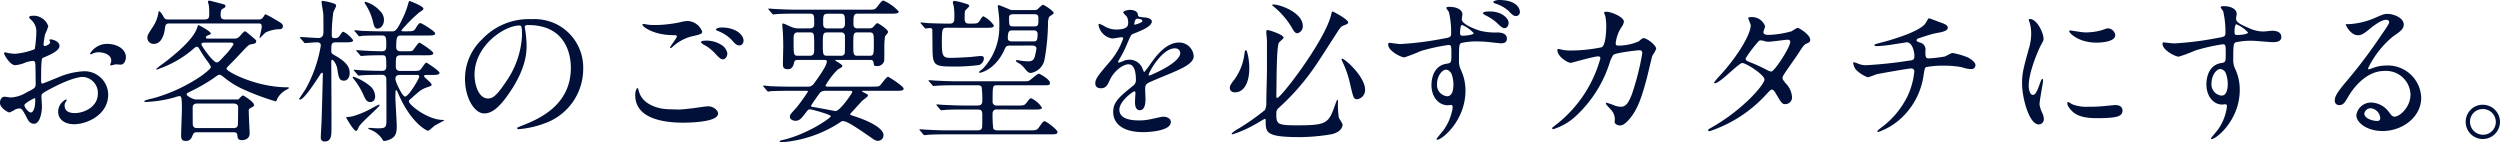<svg xmlns="http://www.w3.org/2000/svg" width="388.296" height="22.104" viewBox="0 0 388.296 22.104"><path d="M19.1-13.392a3.069,3.069,0,0,0-2.592,1.512c0,.072.024.1.1.1a.537.537,0,0,0,.24-.072,2.084,2.084,0,0,1,.936-.24c.816,0,2.016.336,2.016,1.3a1.263,1.263,0,0,1-.1.432,1.654,1.654,0,0,0-.072.192.112.112,0,0,0,.12.12c.1,0,.6-.144.72-.168.12,0,.672.048.816.048.5,0,.792-.648.792-1.152C22.08-12.432,20.952-13.392,19.1-13.392Zm-8.808-.7c-.048.024-.1.072-.1.1,0,.048.12.288.12.336,0,.336-.672.6-.84.6-.144,0-.192-.168-.192-.264a12.821,12.821,0,0,1,.24-1.56,9.674,9.674,0,0,0,.5-1.248A2.406,2.406,0,0,0,7.56-17.76c-.144,0-.528.048-.528.264a2.4,2.4,0,0,0,.336.384,2.356,2.356,0,0,1,.792,1.92,17.947,17.947,0,0,1-.24,2.616,10.483,10.483,0,0,1-3.048.72,6.973,6.973,0,0,1-1.1-.12c-.072,0-.36-.1-.432-.1a.17.17,0,0,0-.192.168c0,.168.912,1.824,1.728,1.824a5.147,5.147,0,0,0,1.7-.456,5.613,5.613,0,0,1,1.1-.216c.264,0,.336.36.336.528.024.408.048,2.448.048,3,0,.672-.144.744-1.368,1.344a5.13,5.13,0,0,1-2.5.816c-.144,0-.84-.12-.984-.12-.432,0-.7.5-.7.936,0,.792,1.224,1.512,1.488,1.512a4.741,4.741,0,0,0,.912-.48,2,2,0,0,1,.6-.144c.312,0,.432,0,1.2,1.488.192.384.456.888,1.1.888.864,0,1.224-1.584,1.224-2.688,0-.24-.072-1.32-.072-1.584,0-.408.144-.48,1.488-1.2,2.808-1.488,4.3-1.8,4.968-1.8a2.486,2.486,0,0,1,2.3,2.64c0,1.92-2.016,2.976-3.6,2.976-.24,0-1.56,0-1.56-1.152a.993.993,0,0,1,.216-.648c.048-.072.1-.12.1-.192a.129.129,0,0,0-.12-.12,2.139,2.139,0,0,0-1.2,1.9c0,1.248,1.1,1.944,2.472,1.944,1.968,0,5.3-1.44,5.3-4.608a3.675,3.675,0,0,0-3.7-3.624,11.279,11.279,0,0,0-4.08.96c-.384.144-2.352.96-2.424.96-.216,0-.216-.288-.216-.432,0-.12,0-2.064.048-2.592.048-.84.072-.936.408-1.056.576-.24,2.4-.96,2.4-1.752C11.784-13.8,10.632-14.136,10.3-14.088ZM7.92-4.968c.072.048.072.288.072.384,0,1.176-.336,1.848-.672,1.848-.36,0-1.008-.768-1.008-1.128C6.312-4.2,7.848-4.968,7.92-4.968Zm30.7,5.3c.456,0,.72,0,.768.48.024.384.072.744.7.744C40.224,1.56,41.3,1.536,41.3.5c0-.12-.144-2.9-.144-3.456a.418.418,0,0,1,.24-.456c.48-.24.576-.288.576-.528,0-.432-1.608-1.44-1.7-1.44-.168,0-.552.432-.72.624H33.024c-.576,0-1.512-.576-1.512-.768,0-.216.192-.288.7-.528a28.7,28.7,0,0,0,3.384-1.944c.744-.528.84-.6.984-.6.216,0,.336.1.768.432a13.685,13.685,0,0,0,2.64,1.68,38.776,38.776,0,0,0,5.328,2.016c.12,0,.168-.12.24-.336a3.35,3.35,0,0,1,1.536-1.512c.168-.072.288-.144.288-.216,0-.12-.048-.12-.288-.12-4.752,0-9.384-2.424-9.384-2.88,0-.144.168-.312.552-.7.648-.624,1.632-1.7,2.256-2.352.528-.552.672-.7,1.128-.768.336-.048.672-.1.672-.456,0-.168-.1-.24-.84-.864-.72-.6-.792-.672-.936-.672-.12,0-.528.48-.792.768a.991.991,0,0,1-.888.36h-4.08c-.072,0-.288,0-.288-.168s.24-.312.384-.36c.312-.12.384-.144.384-.264,0-.336-1.848-1.3-1.9-1.3-.1,0-.1.048-.24.456-.672,2.016-4.128,4.656-5.3,5.544a8.754,8.754,0,0,0-1.032.816.1.1,0,0,0,.1.1c.024,0,1.032-.408,1.056-.408a16.47,16.47,0,0,0,4.32-2.568c.6-.528.672-.576.816-.576.216,0,.336.216.432.384A19.994,19.994,0,0,0,34.656-10.8a4.779,4.779,0,0,1,.624.984c0,.312-1.152,1.152-1.584,1.464a25.5,25.5,0,0,1-6.96,3.288c-.288.1-1.8.384-1.8.576,0,.072.048.12.168.12a19.385,19.385,0,0,0,4.3-.648c.12-.024.792-.264.936-.264.312,0,.432,0,.432,1.944,0,.6-.12,3.456-.12,4.128,0,.552.072.888.744.888.576,0,.816-.312,1.008-.792.192-.5.312-.552.744-.552Zm-.336-13.92c.264,0,.5,0,.5.288a10.027,10.027,0,0,1-1.392,1.752c-.864.936-.96,1.032-1.224,1.032-.552,0-2.376-2.568-2.376-2.808,0-.264.36-.264.48-.264Zm.48,9.456c.288,0,.744.12.744.528,0,.96-.024,2.784-.048,2.856-.1.288-.216.432-.7.432H33.192c-.408,0-.6-.072-.72-.456-.024-.048-.024-2.544-.024-2.76,0-.6.576-.6.744-.6Zm-1.3-13.056c-.5,0-.672-.24-.672-.648,0-.816.1-.888.36-1.032.192-.1.384-.192.384-.408s-.1-.216-.888-.432c-.12-.024-1.536-.408-1.608-.408a.2.2,0,0,0-.216.216,2.9,2.9,0,0,0,.12.432,9.974,9.974,0,0,1,.072,1.488c0,.336,0,.792-.648.792H28.656c-.5,0-.552-.072-.864-.648-.168-.288-.432-.624-.552-.624-.1,0-.1.1-.1.144a5.521,5.521,0,0,1-.816,2.184c-.816,1.248-.912,1.392-.912,1.8a.943.943,0,0,0,1.032.936c1.2,0,1.584-1.608,1.656-2.136.1-.768.12-1.032.72-1.032h13.8c.384,0,.552.048.552.528,0,.264-.336,1.656-.336,1.68,0,.048,0,.072.048.072.024,0,.744-.792.912-.888a5.12,5.12,0,0,1,2.184-.5.45.45,0,0,0,.48-.432c0-.384-.12-.456-1.368-1.176a14.247,14.247,0,0,0-1.3-.7c-.12,0-.12.024-.36.384a.749.749,0,0,1-.792.408Zm18.6,3.552c.792,0,1.3,0,1.3-.336a4.406,4.406,0,0,0-1.488-1.3c-.192,0-.24.072-.6.624a.8.8,0,0,1-.744.36c-.336,0-.48-.048-.48-.432a24.625,24.625,0,0,1,.24-3.576c.024-.144.432-.84.432-1.008,0-.216-.168-.288-.288-.336a8.855,8.855,0,0,0-1.8-.432c-.072,0-.168.024-.168.144,0,.336.216,1.368.264,1.9.024.216.024,2.328.024,2.712,0,.336,0,1.008-.792,1.008-.408,0-2.328-.144-2.76-.144-.072,0-.1.024-.1.072,0,.024.024.048.1.144l.48.552c.072.1.12.168.216.168.192,0,1.536-.12,1.8-.12.192,0,.648,0,.648.5a20.857,20.857,0,0,1-2.352,6.744c-.144.24-1.008,1.512-1.008,1.536a.125.125,0,0,0,.12.12c.648,0,2.568-3,3.216-4.008a.343.343,0,0,1,.24-.168c.072,0,.1.12.1.192,0,.192-.168,6.888-.216,7.7-.024.6-.1,1.56-.1,2.136a.555.555,0,0,0,.624.648C54,1.776,54,.72,54-.24c.024-1.464-.024-8.736-.024-10.392,0-.048,0-.288.12-.288.216,0,.7.7.816,1.416C55.1-8.232,55.2-7.68,55.92-7.68c.576,0,.912-.5.912-1.2,0-.744-.288-1.584-2.208-2.664-.5-.288-.648-.36-.648-.72,0-1.128,0-1.368.768-1.368Zm3.912,6.768A8.457,8.457,0,0,0,57.408-8.3c-.1,0-.1.072-.1.12a.207.207,0,0,0,.072.144,11.281,11.281,0,0,1,1.632,2.664c.288.624.48,1.008,1.008,1.008.5,0,.768-.36.768-.888A2.175,2.175,0,0,0,59.976-6.864Zm8.568-4.752c.816,0,1.272,0,1.272-.336,0-.312-2.04-1.632-2.136-1.632-.216,0-.84,1.008-1.008,1.176-.192.168-.288.168-1.248.168H64.8c-.264,0-.744-.024-.744-.648,0-1.752.192-1.8.84-1.8h3.912c.816,0,1.3,0,1.3-.336,0-.312-2.088-1.584-2.256-1.584-.264,0-.312.072-.816.864-.264.408-.432.408-1.872.408-.144,0-.312-.048-.312-.144a23.943,23.943,0,0,1,2.832-2.832c.48-.288.6-.408.6-.576,0-.336-2.04-1.152-2.136-1.152s-.144.1-.168.216a16.238,16.238,0,0,1-.6,1.776c-1.224,2.712-1.464,2.712-2.016,2.712H61.776c-1.152,0-2.856-.072-3.072-.072-.144-.024-.888-.1-1.056-.1-.048,0-.1.024-.1.072,0,.024.024.048.12.144l.456.552c.072.1.12.168.216.168a3.641,3.641,0,0,0,.5-.072c.48-.024,1.728-.048,2.4-.048h.6c.672,0,.672.312.672,1.608,0,.408,0,.84-.672.84-.864,0-1.944-.048-2.832-.1-.144,0-.888-.072-1.08-.072-.048,0-.072,0-.072.048s0,.048.1.168l.48.552c.072.1.12.144.192.144s.432-.048.528-.048c.624-.048,1.944-.072,2.688-.072.672,0,.672.192.672,1.752,0,.672-.384.672-.816.672-.888,0-2.376-.048-3.264-.1-.12,0-.744-.072-.864-.072-.072,0-.1,0-.1.048s.024.048.1.168l.48.552c.072.1.12.144.216.144.024,0,.168-.024.192-.024.552-.072,2.28-.1,3.432-.1a.609.609,0,0,1,.624.7c.024.576.024,4.632.024,6.1,0,1.344,0,1.512-1.392,1.512-.192,0-1.1-.072-1.3-.072-.048,0-.12,0-.12.072,0,.1.12.144.264.192a3.83,3.83,0,0,1,1.944,1.56c.048.1.1.216.264.216a2.834,2.834,0,0,0,1.224-.432c.576-.36.72-.936.72-1.9,0-.648-.216-3.84-.216-4.584,0-.1.024-.624.024-.744,0-.1,0-.216.12-.216.1,0,.1.048.312.528C66.36-1.056,68.808.1,69,.1c.168,0,.864-.672,1.032-.792.216-.144,1.464-.768,1.464-.816,0-.072-.12-.072-.168-.072-2.376,0-5.3-2.352-5.3-2.88,0-.144.048-.192.24-.36,1.536-1.368,1.7-1.512,2.64-1.848.576-.192.648-.216.648-.408,0-.288-1.176-1.1-1.176-1.3,0-.168.216-.192.336-.192h.768c.816,0,1.3,0,1.3-.336,0-.288-1.968-1.584-2.04-1.584-.192,0-.744.936-.912,1.08-.24.216-.36.216-1.368.216h-1.7c-.312,0-.768,0-.768-.7,0-1.464,0-1.728.744-1.728ZM67.32-8.568c.1,0,.312,0,.312.288,0,.264-1.632,3.072-2.208,3.072-.384,0-1.488-2.232-1.488-2.76,0-.6.48-.6.744-.6ZM57.336-2.16a4.125,4.125,0,0,1-.888.12c-.1,0-.144.024-.144.12,0,.048,1.152,2.04,1.488,2.04.192,0,.312-.264.432-.576.288-.672,3.24-3.12,3.24-3.408a.1.1,0,0,0-.1-.1c-.048,0-1.2.624-1.416.744A14.187,14.187,0,0,1,57.336-2.16Zm4.3-16.248A4.84,4.84,0,0,0,59.3-19.92c-.1,0-.144.024-.144.1s.024.12.144.312a8.537,8.537,0,0,1,1.176,2.784c.12.5.24.96.672.96s1.008-.456,1.008-1.368A1.86,1.86,0,0,0,61.632-18.408Zm22.9,2.088c6.552,0,6.648,5.712,6.648,6.648,0,5.976-5.208,8.04-7.7,9.024-.6.24-.648.264-.648.336,0,.144.144.168.24.168a14.751,14.751,0,0,0,3.984-.888A8.95,8.95,0,0,0,93.1-9.48a7.523,7.523,0,0,0-4.176-6.984,7.818,7.818,0,0,0-3.864-.768,9.93,9.93,0,0,0-7.656,3.12,8.454,8.454,0,0,0-2.664,6.12c0,2.928,1.416,5.4,3,5.4.96,0,2.184-.576,4.1-3.5,2.112-3.192,2.472-5.424,2.472-7.032a18.4,18.4,0,0,0-.24-2.592c0-.1-.048-.192-.048-.264C84.024-16.128,84.048-16.32,84.528-16.32Zm-1.344.072c.312,0,.408.12.408,1.56A13.728,13.728,0,0,1,81.24-7.7c-1.656,2.5-2.232,2.784-2.928,2.784-1.464,0-2.088-2.136-2.088-3.7C76.224-13.152,80.9-16.248,83.184-16.248Zm20.04-.12c-.624-.1-.7-.12-.768-.12-.048,0-.168.024-.168.1,0,.336,1.728,1.584,4.536,1.632.744.024.816.024.816.192,0,.288-1.056,1.56-1.056,1.752a.077.077,0,0,0,.072.072c.1,0,.12-.024.312-.192A7.081,7.081,0,0,1,109.8-14.52c1.608-.36,1.776-.432,1.776-.792a2.522,2.522,0,0,0-2.232-1.632,5.155,5.155,0,0,0-1.2.192,19.34,19.34,0,0,1-3.864.432A9.111,9.111,0,0,1,103.224-16.368ZM106.512-3.24c-1.848,0-4.176-.792-4.728-2.688-.168-.552-.168-.6-.264-.6-.072,0-.336.336-.336,1.1,0,3.576,4.224,4.272,7.44,4.272,1.344,0,5.424-.12,5.424-1.416,0-.528-.744-1.128-1.56-1.128-.312,0-1.872.24-2.232.288-1.008.12-1.968.216-2.28.216C107.736-3.192,106.656-3.24,106.512-3.24Zm8.112-12.7c-.408,0-.888.12-.888.288,0,.072.048.168.312.264a6.033,6.033,0,0,1,2.088,1.344c.456.528.744.888,1.248.888.432,0,.624-.456.624-.72C118.008-14.832,116.76-15.936,114.624-15.936Zm-2.832,2.064c-.216,0-.408.144-.408.216,0,.1.264.264.384.36a6.325,6.325,0,0,1,1.752,1.32c.816.888.984.984,1.3.984.384,0,.672-.48.672-.936a1.976,1.976,0,0,0-1.032-1.368A4.319,4.319,0,0,0,111.792-13.872Zm14.664-1.92a2.572,2.572,0,0,1-.864-.168c-.24-.072-1.3-.6-1.464-.6-.1,0-.1.168-.1.24a3.035,3.035,0,0,0,.024.384c.072.672.12,1.848.12,2.952,0,.384-.048,2.256-.048,2.688,0,.408,0,.84.744.84s.888-.576,1.032-1.176c.072-.264.408-.264.624-.264h3.984c.216,0,.432,0,.432.24,0,.648-1.152,2.256-2.016,3.456a1.12,1.12,0,0,1-1.032.456h-2.4c-1.128,0-2.136-.024-3.312-.072-.144,0-.888-.1-1.056-.1a.064.064,0,0,0-.072.072c0,.024,0,.048.1.144l.456.552c.1.1.144.168.216.168a3.641,3.641,0,0,0,.5-.072c.24,0,.936-.048,3.048-.048h2.088c.5,0,.552,0,.552.12a28.516,28.516,0,0,1-1.752,2.448c-1.008,1.1-1.056,1.152-1.056,1.488,0,.408.528.6.864.6.552,0,.84-.24,1.56-1.2.384-.5.432-.576.72-.576.264,0,3.216.816,3.216,1.056,0,.288-3.768,2.9-7.656,3.744-.12.024-.288.072-.288.168s.168.144.336.144a19.159,19.159,0,0,0,9.12-3.144.545.545,0,0,1,.384-.144c.624,0,2.088.984,4.848,2.9a1.252,1.252,0,0,0,.576.168.881.881,0,0,0,.864-.864c0-1.176-2.5-2.3-4.44-2.928-.672-.216-.744-.24-.744-.312,0-.1.144-.24.192-.288.264-.264,1.44-1.584,1.728-1.872.12-.1.84-.576.84-.768,0-.168-.072-.192-.672-.5-.216-.12-.24-.12-.24-.192,0-.048.024-.048.216-.048H141.6c.792,0,1.272,0,1.272-.336,0-.384-2.328-1.848-2.424-1.848-.264,0-1.032,1.176-1.272,1.368-.144.12-.192.168-1.2.168h-6.7c-.336,0-.528,0-.528-.192a11.534,11.534,0,0,1,1.9-2.472c.624-.336.7-.408.7-.576,0-.216-1.1-.768-1.1-.84s.024-.072.264-.072h5.112c.24,0,.5,0,.576.408.072.5.072.552.5.552a1.11,1.11,0,0,0,1.152-.792c.024-.024.024-1.728.024-1.872a12.239,12.239,0,0,1,.1-1.92c.048-.12.48-.576.48-.7,0-.432-1.536-1.392-1.68-1.392s-.576.576-.7.672a.9.9,0,0,1-.576.144h-1.824c-.6,0-.6-.456-.6-.744,0-1.1,0-1.536.624-1.536h5.136c.792,0,1.272,0,1.272-.336a6.787,6.787,0,0,0-2.376-1.7c-.216,0-.288.1-1.008,1.008-.312.408-.432.408-1.512.408h-10.92c-1.128,0-2.112-.048-3.288-.1-.168,0-.888-.072-1.056-.072-.072,0-.1,0-.1.048s.024.048.1.168l.48.552c.072.1.12.144.216.144.072,0,.408-.048.5-.048.216-.024.912-.072,3.024-.072h2.112c.7,0,.7.24.7,1.488,0,.384,0,.792-.7.792Zm6.7.624a.556.556,0,0,1,.6.624c0,.36.024,2.544-.048,2.688a.628.628,0,0,1-.648.312H131.04c-.7,0-.72-.168-.72-1.8s.024-1.824.744-1.824Zm-.024-2.9c.624,0,.624.36.624,1.512,0,.216,0,.768-.624.768h-2.04c-.72,0-.72-.408-.72-.84,0-1.128,0-1.44.7-1.44Zm4.488,2.9c.624,0,.624.36.624,1.656,0,1.68,0,1.968-.624,1.968h-1.944c-.624,0-.624-.36-.624-1.656,0-1.68,0-1.968.624-1.968Zm-9.36,0c.72,0,.72.024.72,2.3,0,.96,0,1.32-.72,1.32H126.48c-.7,0-.7-.072-.7-2.5,0-.624,0-1.128.648-1.128Zm6.36,9.072c.12,0,.264,0,.264.192s-1.9,2.952-2.592,2.952c-.048,0-2.808-.528-3.264-.6-.48-.072-.528-.072-.528-.216,0-.12,1.152-1.728,1.272-1.9A1.063,1.063,0,0,1,130.8-6.1Zm28.176-7.032c.192,0,.7,0,.7.48,0,.12-.144.792-.192.984-.168.816-.48.984-1.1.984a8.674,8.674,0,0,1-1.3-.12,3.712,3.712,0,0,0-.408-.072c-.072,0-.192.024-.192.12,0,.12.288.264.408.336a3.26,3.26,0,0,1,.84.7c.576.7.7.84,1.1.84a2.619,2.619,0,0,0,2.088-1.992,33.7,33.7,0,0,0,.552-5.544,2.846,2.846,0,0,1,.168-1.152c.072-.12.72-.456.72-.6,0-.336-1.488-1.3-1.68-1.3-.144,0-.72.624-.864.72a.787.787,0,0,1-.456.1h-3.288a1.181,1.181,0,0,1-.672-.144c-.168-.072-1.488-.624-1.584-.624-.12,0-.144.1-.144.216,0,.072.072.36.12.888a14.58,14.58,0,0,1,.12,2.3,9.34,9.34,0,0,1-2.52,6.432c-.072.1-.624.456-.624.576,0,.072.072.1.144.1s2.376-.432,3.816-3.624c.192-.456.288-.6.864-.6Zm.24-4.872c.432,0,.768,0,.768.624,0,1.056,0,1.272-.672,1.272h-3.264c-.6,0-.624-.144-.624-1.392,0-.5.408-.5.816-.5Zm-3.36,4.224c-.192,0-.624,0-.624-.528,0-1.176.312-1.176.768-1.176H163.1a.509.509,0,0,1,.576.552c0,1.152-.216,1.152-.7,1.152ZM163.08-3.192c.792,0,1.272,0,1.272-.312a4.048,4.048,0,0,0-1.656-1.44c-.192,0-.264.072-.7.648-.36.48-.48.48-1.632.48h-3a.588.588,0,0,1-.672-.672c0-2.376,0-2.472.672-2.472H164.3c1.176,0,1.3,0,1.3-.384,0-.528-1.584-1.416-1.728-1.416-.216,0-1.152.84-1.368.984-.24.192-.336.192-1.08.192H151.176c-1.368,0-2.616-.072-3.288-.1-.168,0-.912-.072-1.056-.072-.048,0-.1,0-.1.048,0,.024,0,.024.1.168l.48.528c.072.12.12.168.216.168.072,0,.432-.048.5-.048.84-.072,2.448-.072,3.024-.072h3.192c.288,0,.576,0,.744.264a15.757,15.757,0,0,1,.1,2.232c0,.648-.528.648-.84.648h-1.872c-1.344,0-2.592-.072-3.288-.1-.168,0-.912-.072-1.056-.072-.024,0-.072,0-.072.048s0,.048.1.168l.456.552c.1.1.144.144.216.144s.432-.048.5-.048c.84-.072,2.448-.072,3.024-.072h2.016c.72,0,.816.216.816.864,0,.7,0,1.9-.048,2.016-.144.36-.5.36-.816.36H149.76c-1.368,0-2.616-.072-3.288-.1-.168,0-.912-.072-1.056-.072-.048,0-.1,0-.1.048s.072.1.12.168l.456.552c.072.1.12.144.216.144.072,0,.432-.048.5-.048.84-.072,2.448-.072,3.024-.072H165.5c.864,0,1.272,0,1.272-.36s-1.728-1.68-2.016-1.68c-.192,0-.264.1-.792.84-.384.576-.5.576-1.632.576h-4.824c-.216,0-.576,0-.72-.288a17.386,17.386,0,0,1-.1-2.328.588.588,0,0,1,.672-.624Zm-7.464-12.7c.84,0,1.272,0,1.272-.36a4.356,4.356,0,0,0-1.608-1.416c-.168,0-.192.048-.624.72-.264.408-.408.408-1.584.408-.5,0-.72-.168-.72-.7,0-1.1,0-1.224.144-1.392.072-.1.552-.5.552-.648,0-.216-.216-.264-.552-.36a10.876,10.876,0,0,0-1.7-.432.27.27,0,0,0-.288.24,3.708,3.708,0,0,0,.144.552,11.367,11.367,0,0,1,.1,1.68c0,.552,0,1.056-.672,1.056-.768,0-1.512,0-3.432-.072-.168-.024-.912-.1-1.08-.1a.064.064,0,0,0-.072.072c0,.024,0,.048.1.144l.48.552c.072.1.12.168.192.168.048,0,.576-.072.672-.072a.344.344,0,0,1,.384.24c0,.1.024,2.112.024,2.376.024,3,.024,3.36,2.9,3.36a27.707,27.707,0,0,0,4.368-.24,1.167,1.167,0,0,0,.72-1.008c0-.24-.1-.384-.48-.384-.216,0-1.272.12-1.512.144-1.7.12-2.832.144-3.192.144-1.152,0-1.344-.264-1.344-2.3,0-2.256.072-2.376.792-2.376ZM173.544-6.5c.768,0,1.032-.576,1.3-1.176.624-1.44,2.04-2.544,2.952-2.544.96,0,1.152,1.344,1.152,2.424a1.022,1.022,0,0,1-.36.84c-2.256,1.824-3.168,2.592-3.168,4.128,0,1.9,1.608,3.144,4.656,3.144.576,0,4.3-.1,4.3-1.584,0-.576-.672-.816-1.176-.816-.312,0-1.848.384-2.184.432a7.428,7.428,0,0,1-1.536.144c-.7,0-3.1,0-3.1-1.656,0-1.368,2.136-2.856,2.328-2.856.168,0,.168.192.168.288,0,.024-.072,1.176-.072,1.416,0,.432.1,1.224.744,1.224.888,0,.888-1.368.888-1.752,0-.216-.048-1.224-.048-1.44,0-.5.024-.768.408-1.008.432-.264,3.144-1.344,3.744-1.608,1.488-.648,3.384-1.44,3.384-2.568a2.264,2.264,0,0,0-2.256-2.136c-2.088,0-3.648,2.184-4.44,3.288a11.27,11.27,0,0,1-.984,1.3c-.048,0-.072-.048-.24-.456a2.164,2.164,0,0,0-2.04-1.464,2.243,2.243,0,0,0-.936.192,4.793,4.793,0,0,1-.744.264.088.088,0,0,1-.1-.1c0-.1.048-.168.168-.384a18.611,18.611,0,0,0,1.3-2.592c.528-1.224.552-1.272.912-1.416,1.1-.432,2.856-1.1,2.856-1.9,0-.5-.912-.624-1.08-.624-.96-.072-1.056-.12-1.08-.432-.048-.528-.648-.744-1.224-.744-.432,0-1.056.192-1.056.384,0,.144.5.576.576.7a1.924,1.924,0,0,1,.192.84c0,.48,0,1.128-1.968,1.128a3.815,3.815,0,0,1-1.584-.432,5.391,5.391,0,0,0-.912-.456c-.144,0-.144.1-.144.168a2.547,2.547,0,0,0,2.136,2.112c.216,0,1.2-.192,1.44-.192.1,0,.264.024.264.168a11.044,11.044,0,0,1-2.04,3.576c-1.632,1.9-2.3,2.664-2.3,3.384C172.632-6.648,173.088-6.5,173.544-6.5Zm5.16-10.032c0-.1.1-.768.432-.768.216,0,.816.048.816.36,0,.264-1.152.576-1.2.576S178.7-16.44,178.7-16.536Zm6.288,3.84a.739.739,0,0,1,.84.72c0,1.584-4.728,3.5-4.8,3.5s-.1-.072-.1-.12C180.936-8.976,183-12.7,184.992-12.7Zm14.256-2.784c-.048.048-.048.216-.048.312,0,.168.1,1.032.1,1.224v4.68c0,.7-.1,4.176-.1,4.944a2.386,2.386,0,0,1-.216,1.2,35.385,35.385,0,0,1-4.176,2.928,5.262,5.262,0,0,0-.984.7.136.136,0,0,0,.144.144,18.721,18.721,0,0,0,3.6-1.608c.24-.12,1.32-.792,1.392-.792.144,0,.144.12.144.288,0,1.848,0,2.544,5.352,2.544A30.267,30.267,0,0,0,209.3.648c1.728-.36,1.752-1.44,1.752-1.488,0-.192-.552-.96-.6-1.152a15,15,0,0,1-.12-2.424c0-.048,0-.312-.072-.312-.1,0-.36.792-.384.84-1.008,2.856-1.3,3.144-5.88,3.144-3.192,0-3.24-.192-3.24-1.9a1.007,1.007,0,0,1,.384-.816,36.19,36.19,0,0,0,5.808-6.7c.456-.648,2.5-3.864,2.976-4.584.792-1.248.888-1.368,1.368-1.536.5-.192.624-.288.624-.456,0-.456-2.3-1.68-2.4-1.68-.12,0-.144.048-.264.576-1.032,4.056-7.776,12.84-8.352,12.84-.1,0-.144-.12-.144-.216,0-.24.024-1.392.024-1.632.024-1.488.024-6.1.384-6.744.072-.12.72-.6.72-.768,0-.456-2.208-1.176-2.472-1.176A.259.259,0,0,0,199.248-15.48Zm-3.216,3.048c-.072,0-.192.168-.216.48a8.588,8.588,0,0,1-1.56,4.08c-.7.864-.72,1.1-.72,1.3,0,.384.24.7.792.7,1.536,0,2.232-1.728,2.232-3.72C196.56-10.968,196.224-12.432,196.032-12.432Zm4.08-7.032a.424.424,0,0,0,.192.24,12.452,12.452,0,0,1,2.856,3.288c.408.792.648.888.864.888a1.075,1.075,0,0,0,.84-1.152c0-2.016-3.456-3.312-4.56-3.312C200.28-19.512,200.136-19.512,200.112-19.464Zm10.8,8.376c-.024.024-.024.192.1.432a15.486,15.486,0,0,1,1.224,3.576c.48,2.04.528,2.28,1.08,2.28a1.428,1.428,0,0,0,1.224-1.512C214.536-8.352,211.176-11.328,210.912-11.088Zm7.32-2.472a.353.353,0,0,0-.1.288c0,.96,1.968,1.968,2.52,1.968a24.03,24.03,0,0,0,2.544-.984,30.033,30.033,0,0,1,4.272-.936c.48,0,.48.144.48,1.416,0,1.248,0,1.392-.72,1.488-2.352.336-2.376,2.976-2.376,3.312,0,1.92,1.176,3.144,2.52,3.144.072,0,.432-.048.528-.048.24,0,.24.264.24.336A3.141,3.141,0,0,1,228-2.76a7.87,7.87,0,0,1-1.224,2.688c-.168.24-1.152,1.392-1.152,1.464s.072.1.144.1c.72,0,4.368-2.952,4.368-7.632a7.6,7.6,0,0,0-.72-3.24,3.1,3.1,0,0,1-.288-1.56c0-2.136.024-2.448.36-2.592a10.293,10.293,0,0,1,2.472-.24,18.936,18.936,0,0,1,2.04.12c.24.024,1.392.168,1.656.168.408,0,.912-.072.912-.744,0-.912-1.176-.936-1.488-.936a9.809,9.809,0,0,1-2.664-.264c-1.056-.336-2.856-1.056-2.856-1.8,0-.1.1-.624.1-.744,0-.768-.984-1.176-2.016-1.176-.144,0-.48,0-.48.168,0,.12.36.552.408.672a13.945,13.945,0,0,1,.336,3.24c0,.648-.144.672-1.392.888a48.508,48.508,0,0,1-6.528.816C219.72-13.368,218.28-13.584,218.232-13.56Zm11.352-2.784a5.112,5.112,0,0,1,1.824,1.272c0,.336-1.56.408-1.656.408-.36,0-.456-.072-.456-.456C229.3-15.672,229.392-16.3,229.584-16.344Zm-1.632,7.56a4.8,4.8,0,0,1,.312,1.7c0,.384-.024,1.824-.984,1.824a1.754,1.754,0,0,1-1.56-1.92c0-1.224.792-2.208,1.392-2.208C227.568-9.384,227.88-8.9,227.952-8.784ZM235.3-20.208c-.216,0-.84.12-.84.312,0,.072.1.168.312.24a5.415,5.415,0,0,1,2.064,1.152c.48.5.72.792,1.176.792a.621.621,0,0,0,.576-.672C238.584-18.408,238.584-20.208,235.3-20.208Zm-2.088,1.824c-.192.024-.36.144-.36.24s.264.24.384.312a7,7,0,0,1,1.752,1.152c.792.768.96.84,1.224.84.336,0,.624-.312.624-.888,0-.456-.84-1.7-2.928-1.7A4.963,4.963,0,0,0,233.208-18.384Zm20.856,5.256c-.432,0-.6,0-.6-.36a5.571,5.571,0,0,1,.864-2.448,1.947,1.947,0,0,0,.408-.912c0-.72-1.968-1.536-2.712-1.536-.1,0-.36,0-.36.168a4.668,4.668,0,0,0,.192.528A8.319,8.319,0,0,1,252-16.152c0,.7-.072,3-.72,3.288a24.154,24.154,0,0,1-4.776.5,6.45,6.45,0,0,1-1.368-.12,3.646,3.646,0,0,0-.576-.12c-.144,0-.144.1-.144.192,0,1.008,1.608,1.968,2.064,1.968.168,0,3.576-1.008,4.272-1.008.216,0,.336.1.336.312A19.633,19.633,0,0,1,244.08-.744c-.432.336-.48.36-.48.456a.159.159,0,0,0,.168.144,9.219,9.219,0,0,0,3.384-1.92,19.266,19.266,0,0,0,5.352-8.3,4.281,4.281,0,0,1,.6-1.32c.432-.36,3.864-.72,4.008-.72.216,0,.48,0,.48.5a41.351,41.351,0,0,1-1.608,6.336c-.5,1.248-.888,1.944-1.728,1.944a3.361,3.361,0,0,1-.888-.168,11.828,11.828,0,0,0-1.3-.456c-.048,0-.12,0-.12.1,0,.144.072.216.672.864A2.191,2.191,0,0,1,253.3-1.3c0,.336.408.576.864.576.672,0,1.44-.984,1.7-1.32,1.152-1.488,1.776-3.5,2.5-6.264.12-.5.744-3.12.792-3.24a6.618,6.618,0,0,0,.6-1.056c0-.624-1.464-1.68-1.944-1.68-.168,0-.24.048-.768.5A7.925,7.925,0,0,1,254.064-13.128ZM267.84-.048c-.048.216.168.216.216.216a20.717,20.717,0,0,0,8.856-5.784c.48-.5.624-.672.84-.672.24,0,.5.456.552.552.912,1.536,1.008,1.7,1.512,1.7a1.033,1.033,0,0,0,1.032-1.152A3.35,3.35,0,0,0,279.84-7.3c-.432-.552-.456-.6-.456-.816,0-.192.048-.264.264-.6.288-.48,1.92-2.76,2.256-3.288.72-1.128.816-1.248,1.176-1.416.432-.192.6-.264.6-.624,0-.768-1.728-1.848-1.968-1.848a5.755,5.755,0,0,0-.888.528,14.7,14.7,0,0,1-3.6.576c-.312,0-.816-.048-.816-.408,0-.144.264-.792.264-.936a2.141,2.141,0,0,0-2.16-1.416c-.144,0-.456,0-.456.144,0,.168.384.936.384,1.128,0,1.368-1.968,4.752-4.824,7.848a7.875,7.875,0,0,0-.864,1.032.112.112,0,0,0,.12.12c.792,0,3.7-3.144,4.248-3.144.6,0,3.456,1.824,3.456,2.568s-3.288,4.656-8.208,7.44C267.912-.144,267.864-.144,267.84-.048ZM277.656-9.1a1.354,1.354,0,0,1-.552-.168,26.769,26.769,0,0,0-2.64-1.224c-.6-.24-.816-.312-.816-.648a19.636,19.636,0,0,1,2.04-2.688.378.378,0,0,1,.288-.1,1.613,1.613,0,0,1,.576.1,2.181,2.181,0,0,0,.72.1c.432,0,2.544-.312,2.9-.312.168,0,.408.072.408.336C280.584-12.888,278.184-9.192,277.656-9.1Zm24.48-8.28c-.144,0-.48.72-.6.864-1.1,1.416-6.288,2.784-6.768,2.9-1.008.264-1.1.288-1.1.408,0,.168.192.168.312.168a20.663,20.663,0,0,0,2.664-.288c.816-.12,1.7-.264,2.016-.312.888,0,1.2,1.464,1.2,2.112s-.24.672-.864.744a65.838,65.838,0,0,1-6.576.7,3.237,3.237,0,0,1-1.368-.264,2.694,2.694,0,0,0-.624-.192c-.072,0-.072.024-.072.1a2.222,2.222,0,0,0,.384,1.008,5.138,5.138,0,0,0,1.872,1.224c.216,0,1.224-.432,1.44-.48.312-.072,4.824-.888,5.3-.888a.46.46,0,0,1,.5.408,11.6,11.6,0,0,1-1.032,3.84,13.364,13.364,0,0,1-4.056,4.9c-.6.456-.648.528-.648.624,0,.072.072.1.12.1A10.113,10.113,0,0,0,297.1-1.248a11.184,11.184,0,0,0,4.2-7.368c.168-.936.168-1.056.408-1.176a14.428,14.428,0,0,1,2.808-.216,14.82,14.82,0,0,1,2.712.24,4.471,4.471,0,0,0,1.416.288.611.611,0,0,0,.7-.624c0-.432-.648-.888-1.152-1.176a11.616,11.616,0,0,0-2.424-.7c-.192,0-1.008.5-1.2.552a19.943,19.943,0,0,1-2.5.288c-.5,0-.5-.36-.5-1.2a1.074,1.074,0,0,0-.816-1.248c-.5-.192-.552-.216-.552-.36a.337.337,0,0,1,.192-.264c.12-.048,2.208-.744,2.688-.816,1.032-.192,1.968-.336,1.968-.888,0-.288-.264-.48-.84-.7C304.1-16.656,302.16-17.376,302.136-17.376Zm15.48,10.464c0-2.16,1.584-5.688,1.848-6.192.456-.816.456-.84.456-1.1,0-.864-1.008-3.048-2.112-3.048-.1,0-.192.048-.192.12a3.038,3.038,0,0,0,.144.432A5.88,5.88,0,0,1,318-15a8.149,8.149,0,0,1-.408,2.5c-.816,3-1.008,3.7-1.008,5.232,0,2.3,1.1,6.384,2.592,6.384a.8.8,0,0,0,.792-.816,2.588,2.588,0,0,0-.288-1.056,4.28,4.28,0,0,1-.384-1.248c0-.576.552-3.384.552-3.648,0-.048,0-.288-.12-.288s-.192.192-.336.6c-.528,1.488-.744,1.872-1.152,1.872C317.856-5.472,317.616-6.192,317.616-6.912Zm12.432-8.88c-.24-.024-.312,0-1.032.264a9.694,9.694,0,0,1-2.64.36c-.432,0-2.232-.312-2.3-.312-.144,0-.168.072-.168.12,0,.312,1.488,1.776,4.2,1.776.288,0,2.952,0,2.952-1.176A1.2,1.2,0,0,0,330.048-15.792Zm1.032,11.9c-.1,0-1.776.168-2.112.192a20,20,0,0,1-2.088.072,5.907,5.907,0,0,1-2.568-.408,3.58,3.58,0,0,0-.576-.336c-.12,0-.12.192-.12.24,0,.456.624,1.08.744,1.2.5.48,1.392,1.08,3.744,1.08,3.36,0,4.08-.288,4.08-1.224C332.184-3.36,331.992-3.888,331.08-3.888Zm7.44-9.744c-.072.024-.12.144-.12.24,0,.984,1.992,1.992,2.52,1.992a22.31,22.31,0,0,0,2.568-.96,29.726,29.726,0,0,1,4.248-.96c.48,0,.48.144.48,1.44,0,1.224,0,1.368-.672,1.464-2.328.36-2.328,3-2.328,3.312,0,1.92,1.152,3.144,2.448,3.144.072,0,.432-.048.5-.048.24,0,.24.264.24.336a7.807,7.807,0,0,1-1.344,3.528c-.168.24-1.152,1.392-1.152,1.44,0,.072.072.1.12.1.744,0,4.368-2.976,4.368-7.632a7.608,7.608,0,0,0-.7-3.24,3.134,3.134,0,0,1-.312-1.56c0-2.112.048-2.448.384-2.592a11.2,11.2,0,0,1,2.592-.24c.456,0,2.688.216,3.192.216.84,0,1.3-.216,1.3-.84,0-.84-1.056-.936-1.368-.936-.192,0-1.2.12-1.44.12a5.274,5.274,0,0,1-2.112-.48c-1.416-.6-2.112-.96-2.112-1.512,0-.12.1-.624.1-.744,0-.768-.936-1.2-1.992-1.2-.144,0-.5,0-.5.168,0,.12.384.552.408.672a14.336,14.336,0,0,1,.336,3.264c0,.624-.144.648-1.392.864a48.509,48.509,0,0,1-6.528.816C339.912-13.464,338.76-13.608,338.52-13.632Zm11.328-2.808a5.2,5.2,0,0,1,1.824,1.272c0,.36-1.56.408-1.656.408-.336,0-.432-.072-.432-.456C349.584-15.84,349.68-16.392,349.848-16.44Zm-1.632,7.584a4.666,4.666,0,0,1,.312,1.68c0,.384-.024,1.824-.96,1.824a1.739,1.739,0,0,1-1.56-1.92c0-1.224.768-2.208,1.368-2.208A1.014,1.014,0,0,1,348.216-8.856Zm26.208,6.768c-.336,0-.48-.216-.816-.648a3.543,3.543,0,0,0-2.736-1.536A2.31,2.31,0,0,0,368.5-2.328c0,1.2,1.7,2.472,4.08,2.472,3.048,0,6-2.136,6-5.184a5.181,5.181,0,0,0-5.4-4.992,5.806,5.806,0,0,0-2.112.384c-.144.048-.456.168-.6.216-.072,0-.144-.1-.144-.168a14.636,14.636,0,0,1,3.84-4.92c1.152-.792,1.7-1.176,1.7-1.872,0-1.056-1.56-1.656-2.52-1.656-.528,0-.7.072-2.184.72a11.637,11.637,0,0,1-3.72.864c-.5,0-.576,0-.576.072,0,.12.744,1.656,1.872,1.656.408,0,.744-.072,1.7-.864.408-.336,1.824-1.536,2.712-1.536.288,0,.456.168.456.336,0,.264-.336.768-1.128,1.9a79.054,79.054,0,0,1-5.424,7.224c-1.7,1.992-1.9,2.52-1.9,3.12a.662.662,0,0,0,.7.672c.648,0,.888-.456,1.368-1.272.432-.744,2.472-4.032,5.64-4.032a3.8,3.8,0,0,1,4.056,3.648C376.92-3.552,375.24-2.088,374.424-2.088Zm-2.208.24a.4.4,0,0,1-.408.432c-1.032,0-2.064-.5-2.064-1.128a.981.981,0,0,1,1.008-.84A1.633,1.633,0,0,1,372.216-1.848Zm15.936-2.088a2.649,2.649,0,0,0-2.664,2.64,2.655,2.655,0,0,0,2.64,2.688,2.677,2.677,0,0,0,2.688-2.664A2.672,2.672,0,0,0,388.152-3.936Zm-.024.672a2.013,2.013,0,0,1,2.04,2.016A1.981,1.981,0,0,1,388.176.72,2.013,2.013,0,0,1,386.16-1.3,1.942,1.942,0,0,1,388.128-3.264Z" transform="translate(-2.52 20.208)" fill="#011039"/></svg>